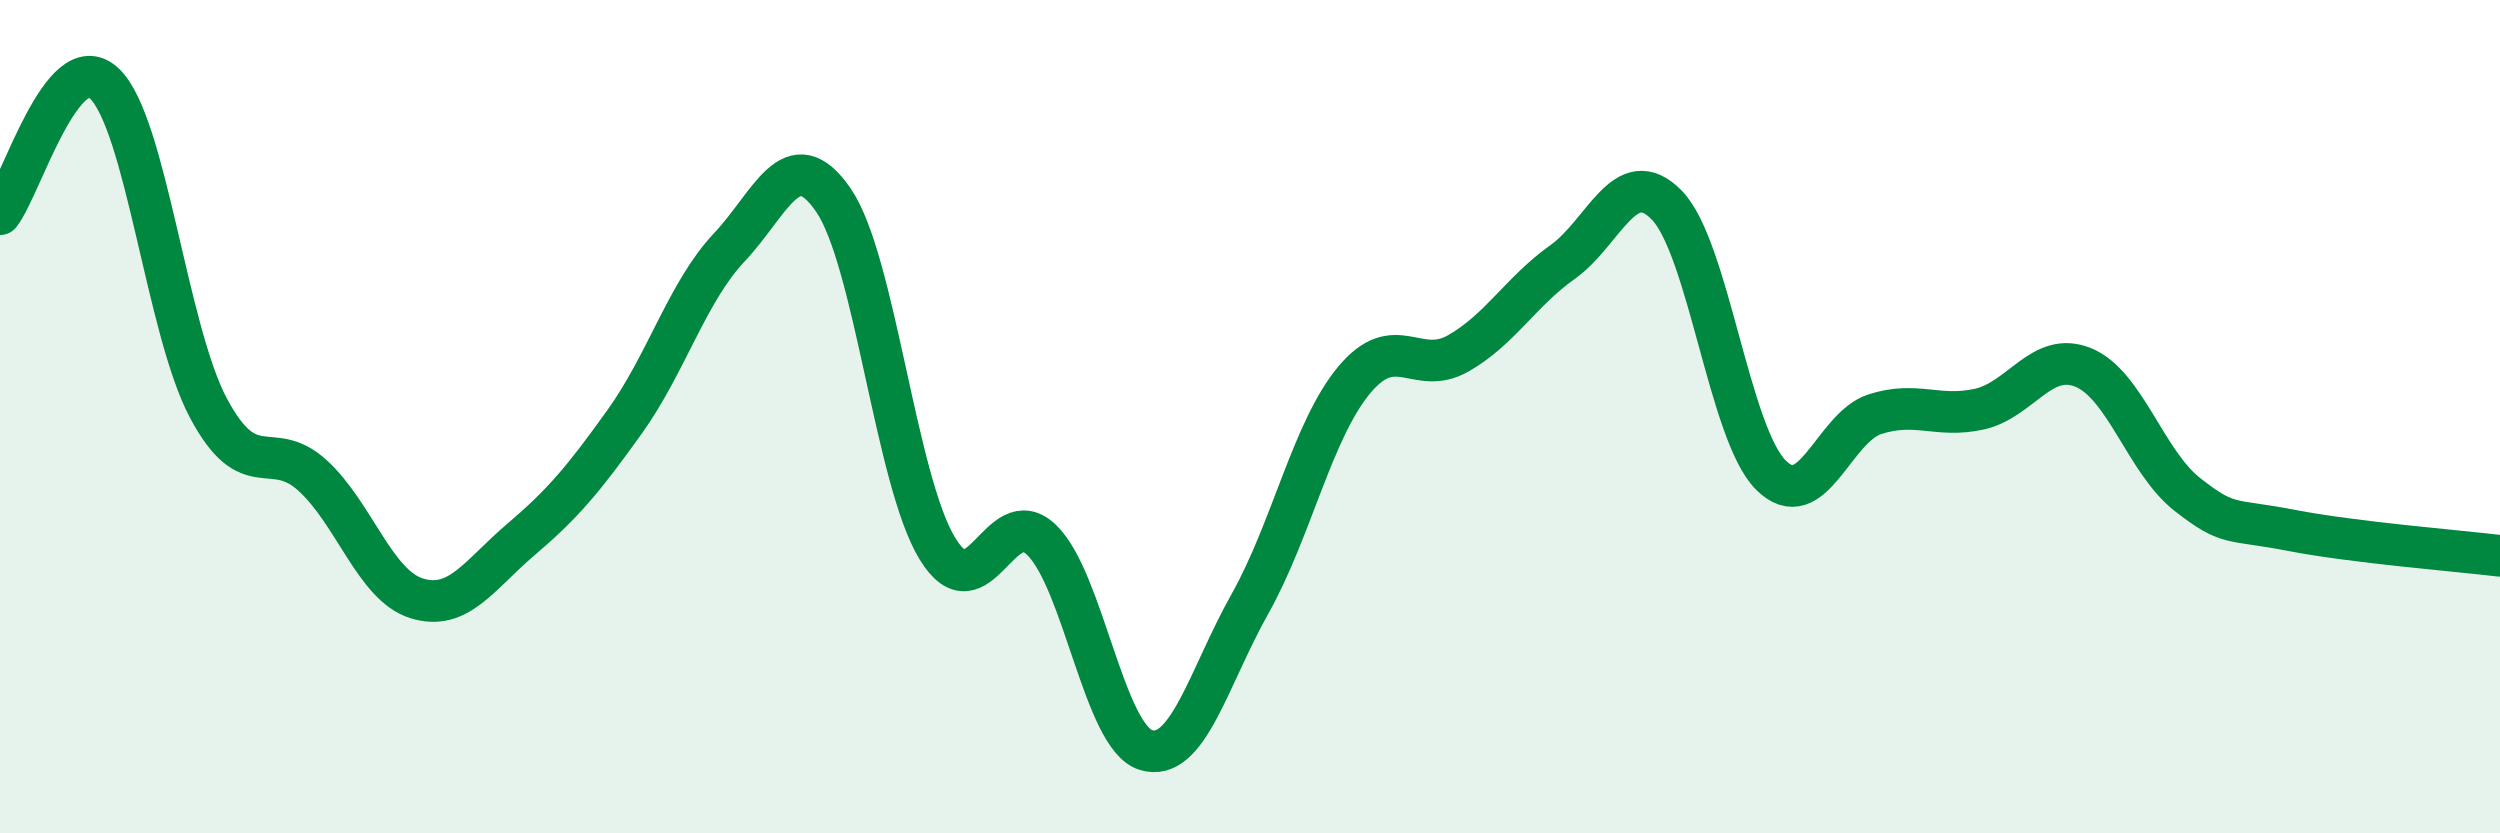 
    <svg width="60" height="20" viewBox="0 0 60 20" xmlns="http://www.w3.org/2000/svg">
      <path
        d="M 0,5.14 C 0.5,4.51 1.5,1.07 2.5,2 C 3.5,2.93 4,7.91 5,9.79 C 6,11.67 6.5,10.5 7.5,11.41 C 8.5,12.32 9,14.05 10,14.36 C 11,14.67 11.5,13.8 12.5,12.95 C 13.5,12.1 14,11.51 15,10.11 C 16,8.71 16.5,7 17.5,5.94 C 18.5,4.88 19,3.35 20,4.8 C 21,6.25 21.5,11.54 22.5,13.17 C 23.5,14.8 24,11.99 25,12.96 C 26,13.93 26.5,17.69 27.5,18 C 28.5,18.31 29,16.27 30,14.49 C 31,12.71 31.5,10.32 32.5,9.12 C 33.5,7.92 34,9.05 35,8.48 C 36,7.91 36.5,7 37.5,6.29 C 38.5,5.58 39,3.9 40,4.92 C 41,5.94 41.5,10.4 42.5,11.4 C 43.5,12.4 44,10.26 45,9.94 C 46,9.62 46.5,10.04 47.5,9.82 C 48.5,9.6 49,8.41 50,8.82 C 51,9.23 51.5,11.09 52.5,11.87 C 53.5,12.65 53.5,12.44 55,12.73 C 56.5,13.02 59,13.22 60,13.34L60 20L0 20Z"
        fill="#008740"
        opacity="0.1"
        stroke-linecap="round"
        stroke-linejoin="round"
      />
      <path
        d="M 0,5.14 C 0.5,4.51 1.5,1.07 2.5,2 C 3.5,2.93 4,7.91 5,9.79 C 6,11.67 6.5,10.5 7.5,11.41 C 8.5,12.32 9,14.05 10,14.36 C 11,14.67 11.5,13.8 12.5,12.95 C 13.5,12.1 14,11.51 15,10.11 C 16,8.71 16.5,7 17.5,5.94 C 18.5,4.88 19,3.35 20,4.8 C 21,6.25 21.5,11.54 22.5,13.17 C 23.5,14.8 24,11.99 25,12.96 C 26,13.93 26.5,17.69 27.5,18 C 28.5,18.31 29,16.27 30,14.49 C 31,12.71 31.5,10.32 32.5,9.12 C 33.5,7.92 34,9.05 35,8.48 C 36,7.91 36.5,7 37.5,6.29 C 38.5,5.58 39,3.9 40,4.92 C 41,5.94 41.5,10.4 42.5,11.4 C 43.5,12.4 44,10.26 45,9.94 C 46,9.62 46.5,10.04 47.5,9.82 C 48.5,9.6 49,8.41 50,8.82 C 51,9.23 51.5,11.09 52.5,11.87 C 53.5,12.65 53.5,12.44 55,12.73 C 56.5,13.02 59,13.22 60,13.34"
        stroke="#008740"
        stroke-width="1"
        fill="none"
        stroke-linecap="round"
        stroke-linejoin="round"
      />
    </svg>
  